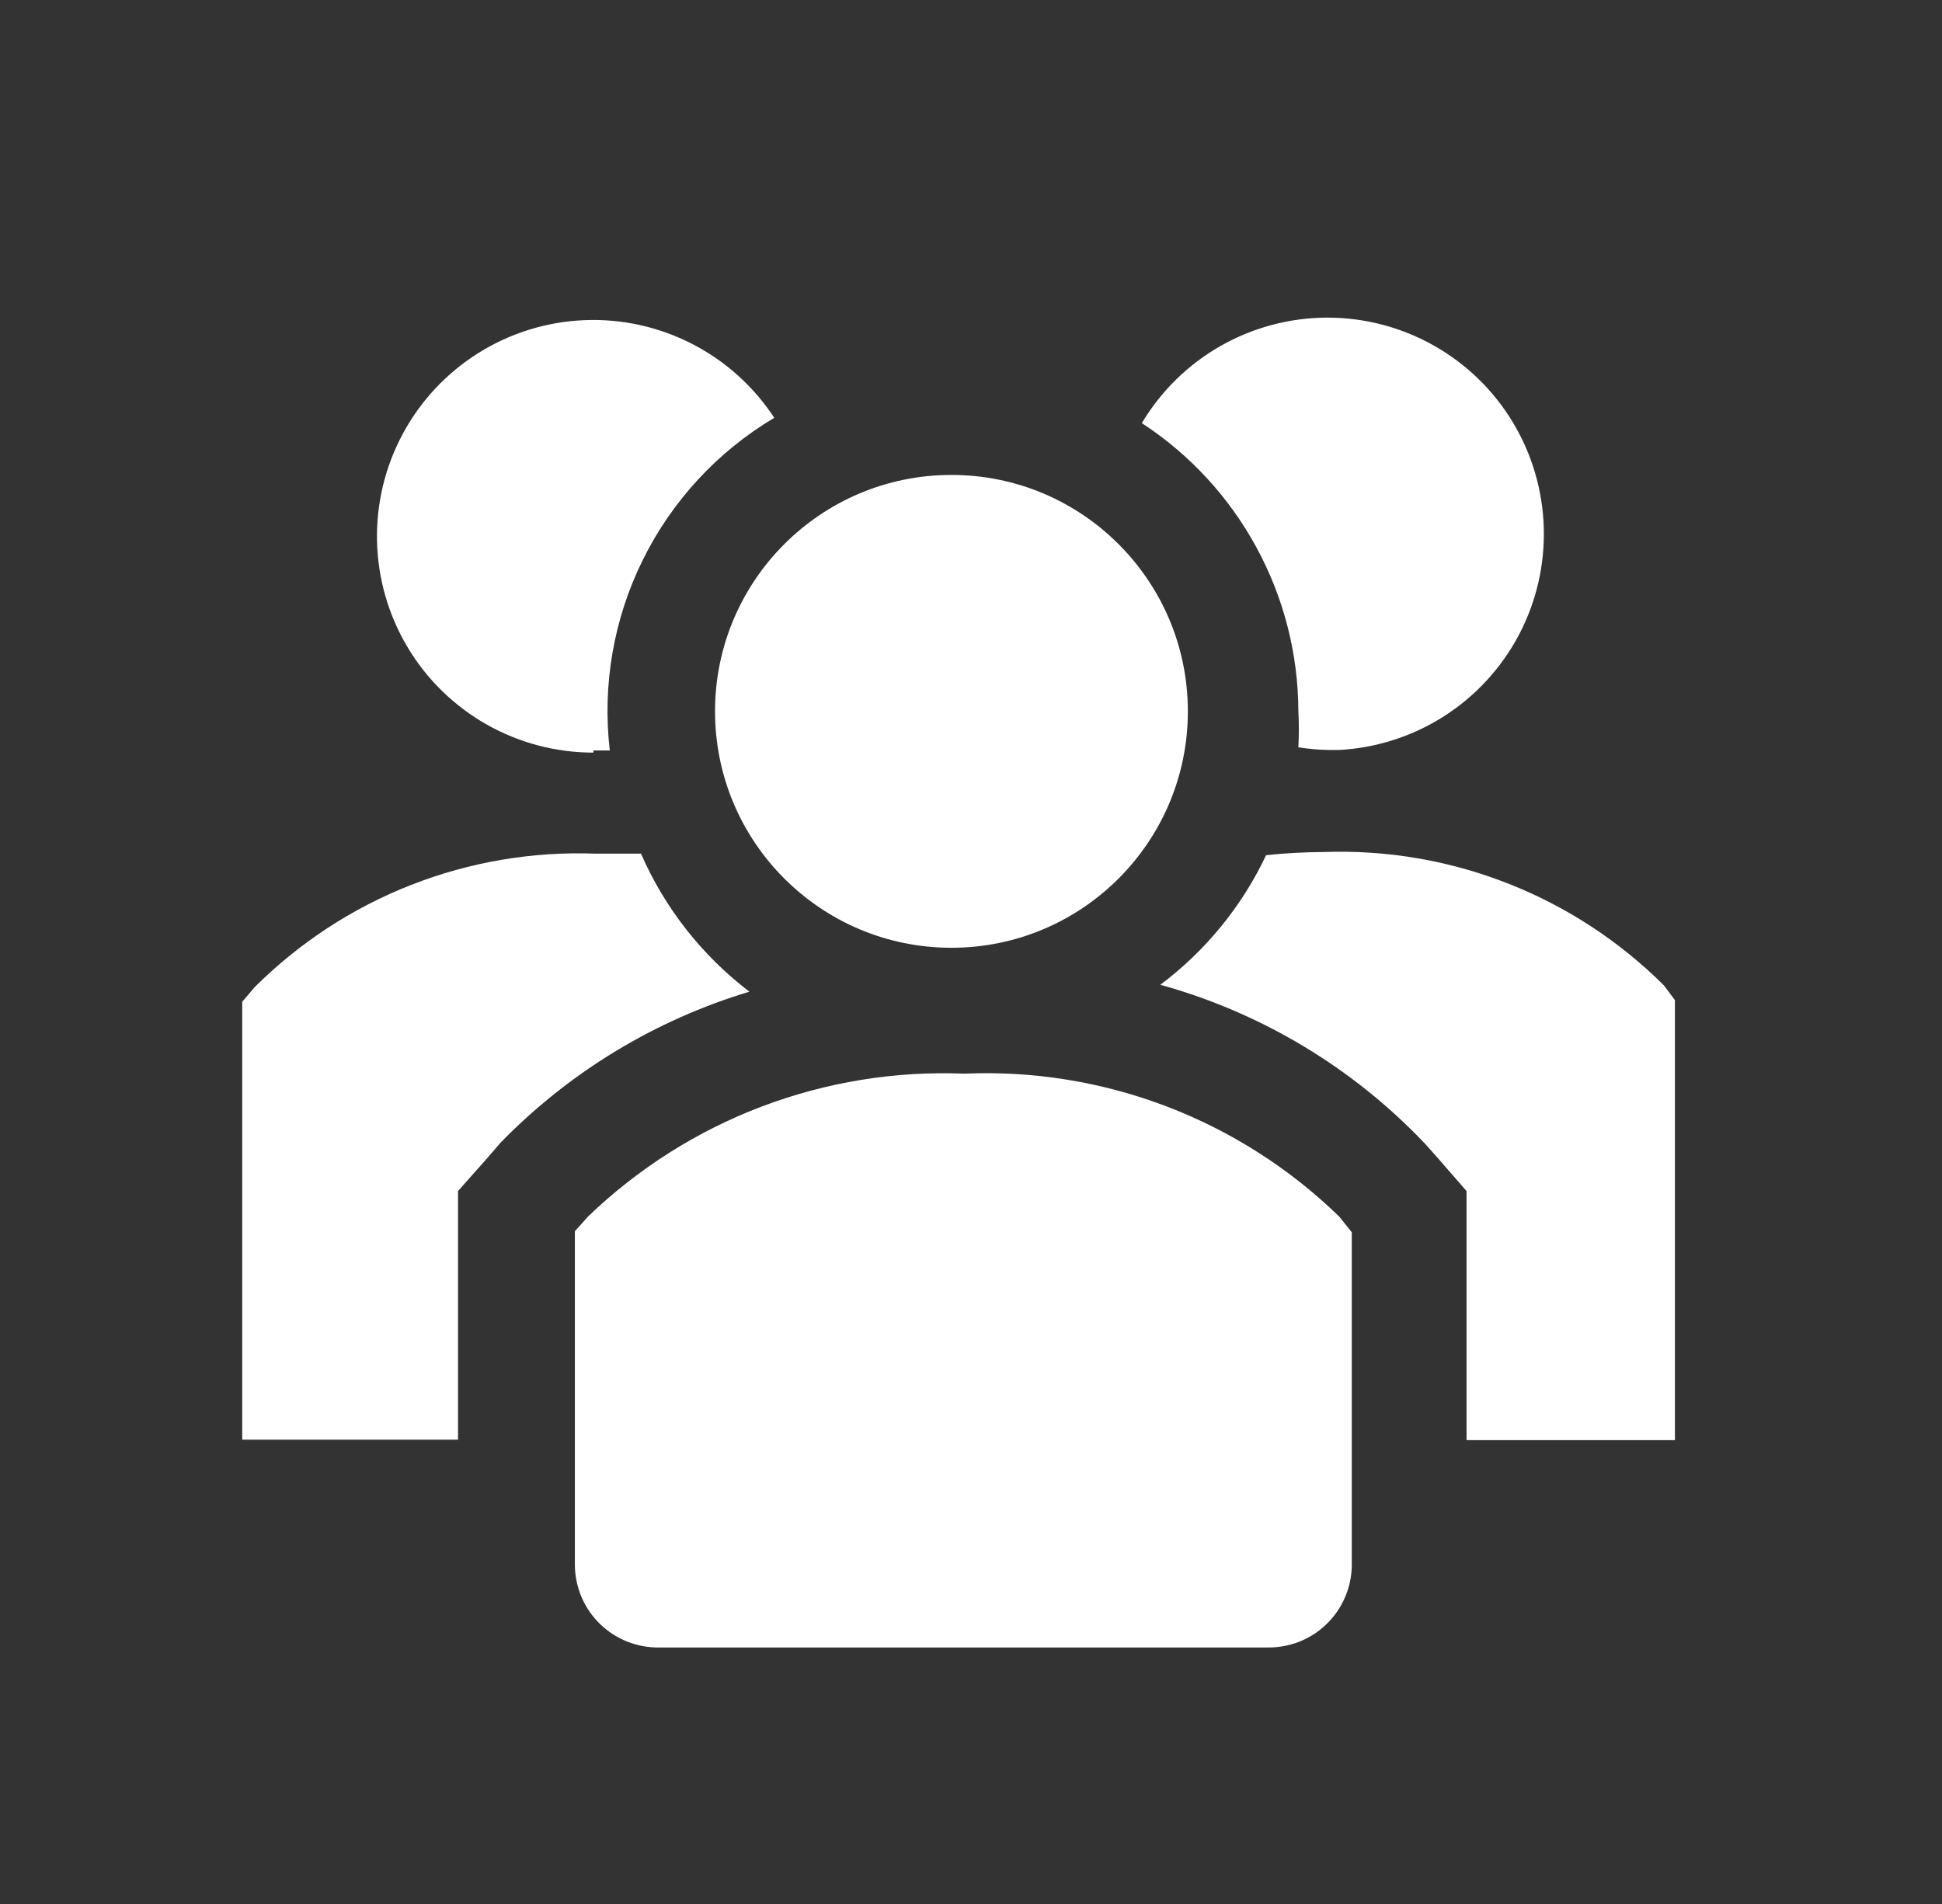 <svg width="51" height="50" viewBox="0 0 51 50" fill="none" xmlns="http://www.w3.org/2000/svg">
<rect x="0" y="0" width="51" height="50" fill="#333333" stroke="none"/>
<g clip-path="url(#clip0_54_165)">
<path d="M16.833 22.417H15.625C13.976 22.357 12.332 22.637 10.796 23.239C9.26 23.841 7.864 24.753 6.694 25.917L6.361 26.306V37.806H12.028V31.278L12.792 30.417L13.139 30.014C14.947 28.156 17.198 26.789 19.68 26.042C18.438 25.096 17.458 23.848 16.833 22.417Z" fill="white"/>
<path d="M43.695 25.875C42.525 24.711 41.129 23.799 39.593 23.198C38.057 22.595 36.413 22.315 34.764 22.375C34.258 22.377 33.753 22.404 33.25 22.458C32.614 23.801 31.661 24.969 30.472 25.861C33.122 26.594 35.523 28.035 37.417 30.028L37.764 30.417L38.514 31.278V37.819H43.986V26.264L43.695 25.875Z" fill="white"/>
<path d="M15.583 19.708H16.014C15.814 17.991 16.115 16.252 16.882 14.702C17.648 13.151 18.847 11.856 20.333 10.972C19.794 10.149 19.051 9.48 18.176 9.031C17.301 8.581 16.324 8.366 15.341 8.408C14.358 8.449 13.403 8.745 12.569 9.267C11.735 9.788 11.05 10.518 10.583 11.383C10.115 12.249 9.88 13.221 9.901 14.204C9.922 15.188 10.198 16.149 10.702 16.994C11.206 17.839 11.921 18.538 12.777 19.024C13.633 19.509 14.6 19.764 15.583 19.764V19.708Z" fill="white"/>
<path d="M34.097 18.667C34.114 18.986 34.114 19.306 34.097 19.625C34.364 19.667 34.633 19.691 34.903 19.695H35.167C36.146 19.642 37.095 19.337 37.922 18.809C38.749 18.281 39.424 17.548 39.884 16.682C40.343 15.815 40.57 14.844 40.542 13.864C40.515 12.883 40.234 11.926 39.728 11.087C39.221 10.247 38.505 9.553 37.65 9.072C36.795 8.591 35.831 8.339 34.85 8.341C33.869 8.344 32.906 8.6 32.053 9.086C31.201 9.571 30.489 10.269 29.986 11.111C31.243 11.932 32.277 13.052 32.994 14.371C33.712 15.689 34.091 17.165 34.097 18.667Z" fill="white"/>
<path d="M24.986 24.889C28.415 24.889 31.195 22.109 31.195 18.68C31.195 15.252 28.415 12.472 24.986 12.472C21.557 12.472 18.778 15.252 18.778 18.68C18.778 22.109 21.557 24.889 24.986 24.889Z" fill="white"/>
<path d="M25.32 28.195C23.506 28.121 21.696 28.416 19.999 29.06C18.302 29.705 16.753 30.686 15.445 31.945L15.097 32.333V41.125C15.103 41.411 15.165 41.694 15.279 41.956C15.394 42.219 15.559 42.456 15.765 42.655C15.972 42.853 16.215 43.01 16.482 43.114C16.749 43.218 17.033 43.269 17.32 43.264H33.278C33.564 43.269 33.849 43.218 34.116 43.114C34.382 43.01 34.626 42.853 34.832 42.655C35.038 42.456 35.204 42.219 35.318 41.956C35.433 41.694 35.495 41.411 35.5 41.125V32.361L35.167 31.945C33.867 30.682 32.324 29.698 30.63 29.053C28.937 28.408 27.13 28.116 25.32 28.195Z" fill="white"/>
</g>
<defs>
<clipPath id="clip0_54_165">
<rect width="50" height="50" fill="white" transform="translate(0.167)"/>
</clipPath>
</defs>
</svg>

